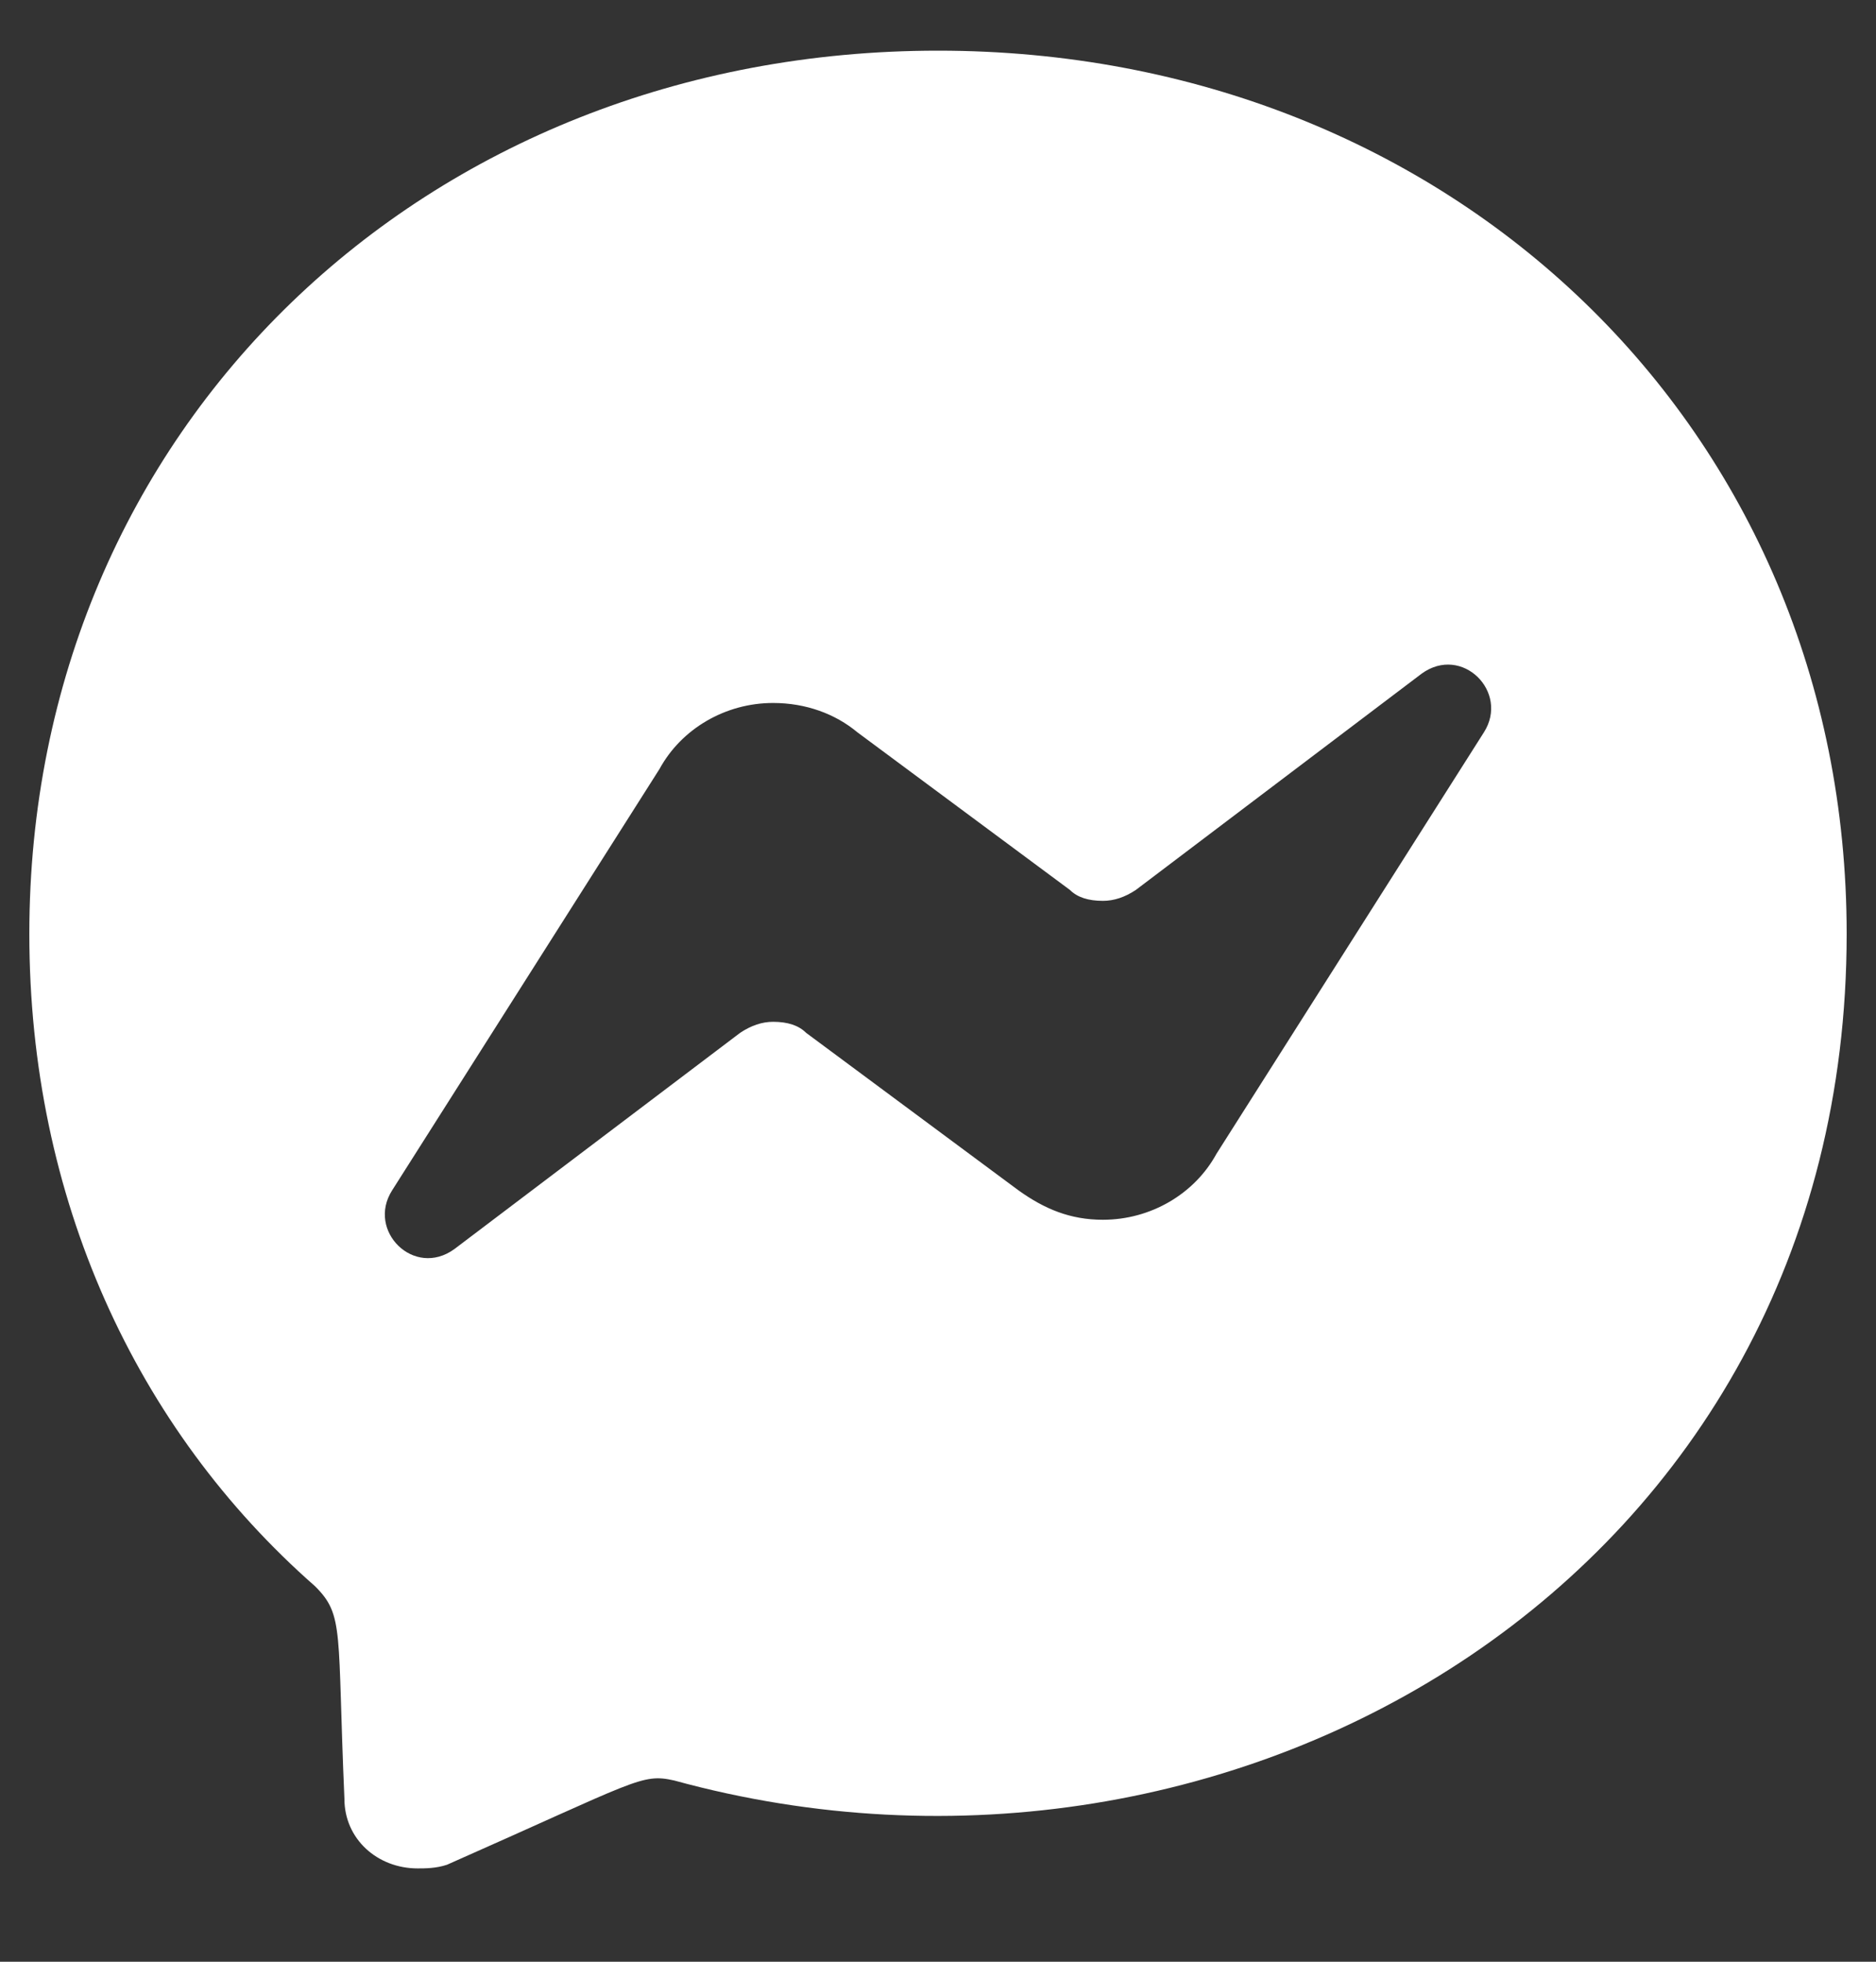 <svg width="22" height="23" viewBox="0 0 22 23" fill="none" xmlns="http://www.w3.org/2000/svg">
<rect x="0" y="0" width="22" height="23" fill="#333333" stroke="none"/>
<path d="M11 0.594C4.984 0.594 0.344 5.02 0.344 10.949C0.344 14.043 1.59 16.75 3.695 18.598C4.039 18.941 3.953 19.113 4.039 21.09C4.039 21.562 4.426 21.906 4.898 21.906C4.984 21.906 5.113 21.906 5.242 21.863C7.477 20.875 7.52 20.789 7.906 20.875C14.48 22.68 21.656 18.469 21.656 10.949C21.656 5.02 17.016 0.594 11 0.594ZM17.402 8.586L14.266 13.527C14.008 14 13.492 14.301 12.934 14.301C12.547 14.301 12.246 14.172 11.945 13.957L9.453 12.109C9.367 12.023 9.238 11.98 9.066 11.98C8.938 11.98 8.809 12.023 8.68 12.109L5.328 14.645C4.855 14.988 4.297 14.43 4.598 13.957L7.734 9.016C7.992 8.543 8.508 8.242 9.066 8.242C9.453 8.242 9.797 8.371 10.055 8.586L12.547 10.434C12.633 10.52 12.762 10.562 12.934 10.562C13.062 10.562 13.191 10.52 13.32 10.434L16.672 7.898C17.145 7.555 17.703 8.113 17.402 8.586Z" fill="white"/>
</svg>
